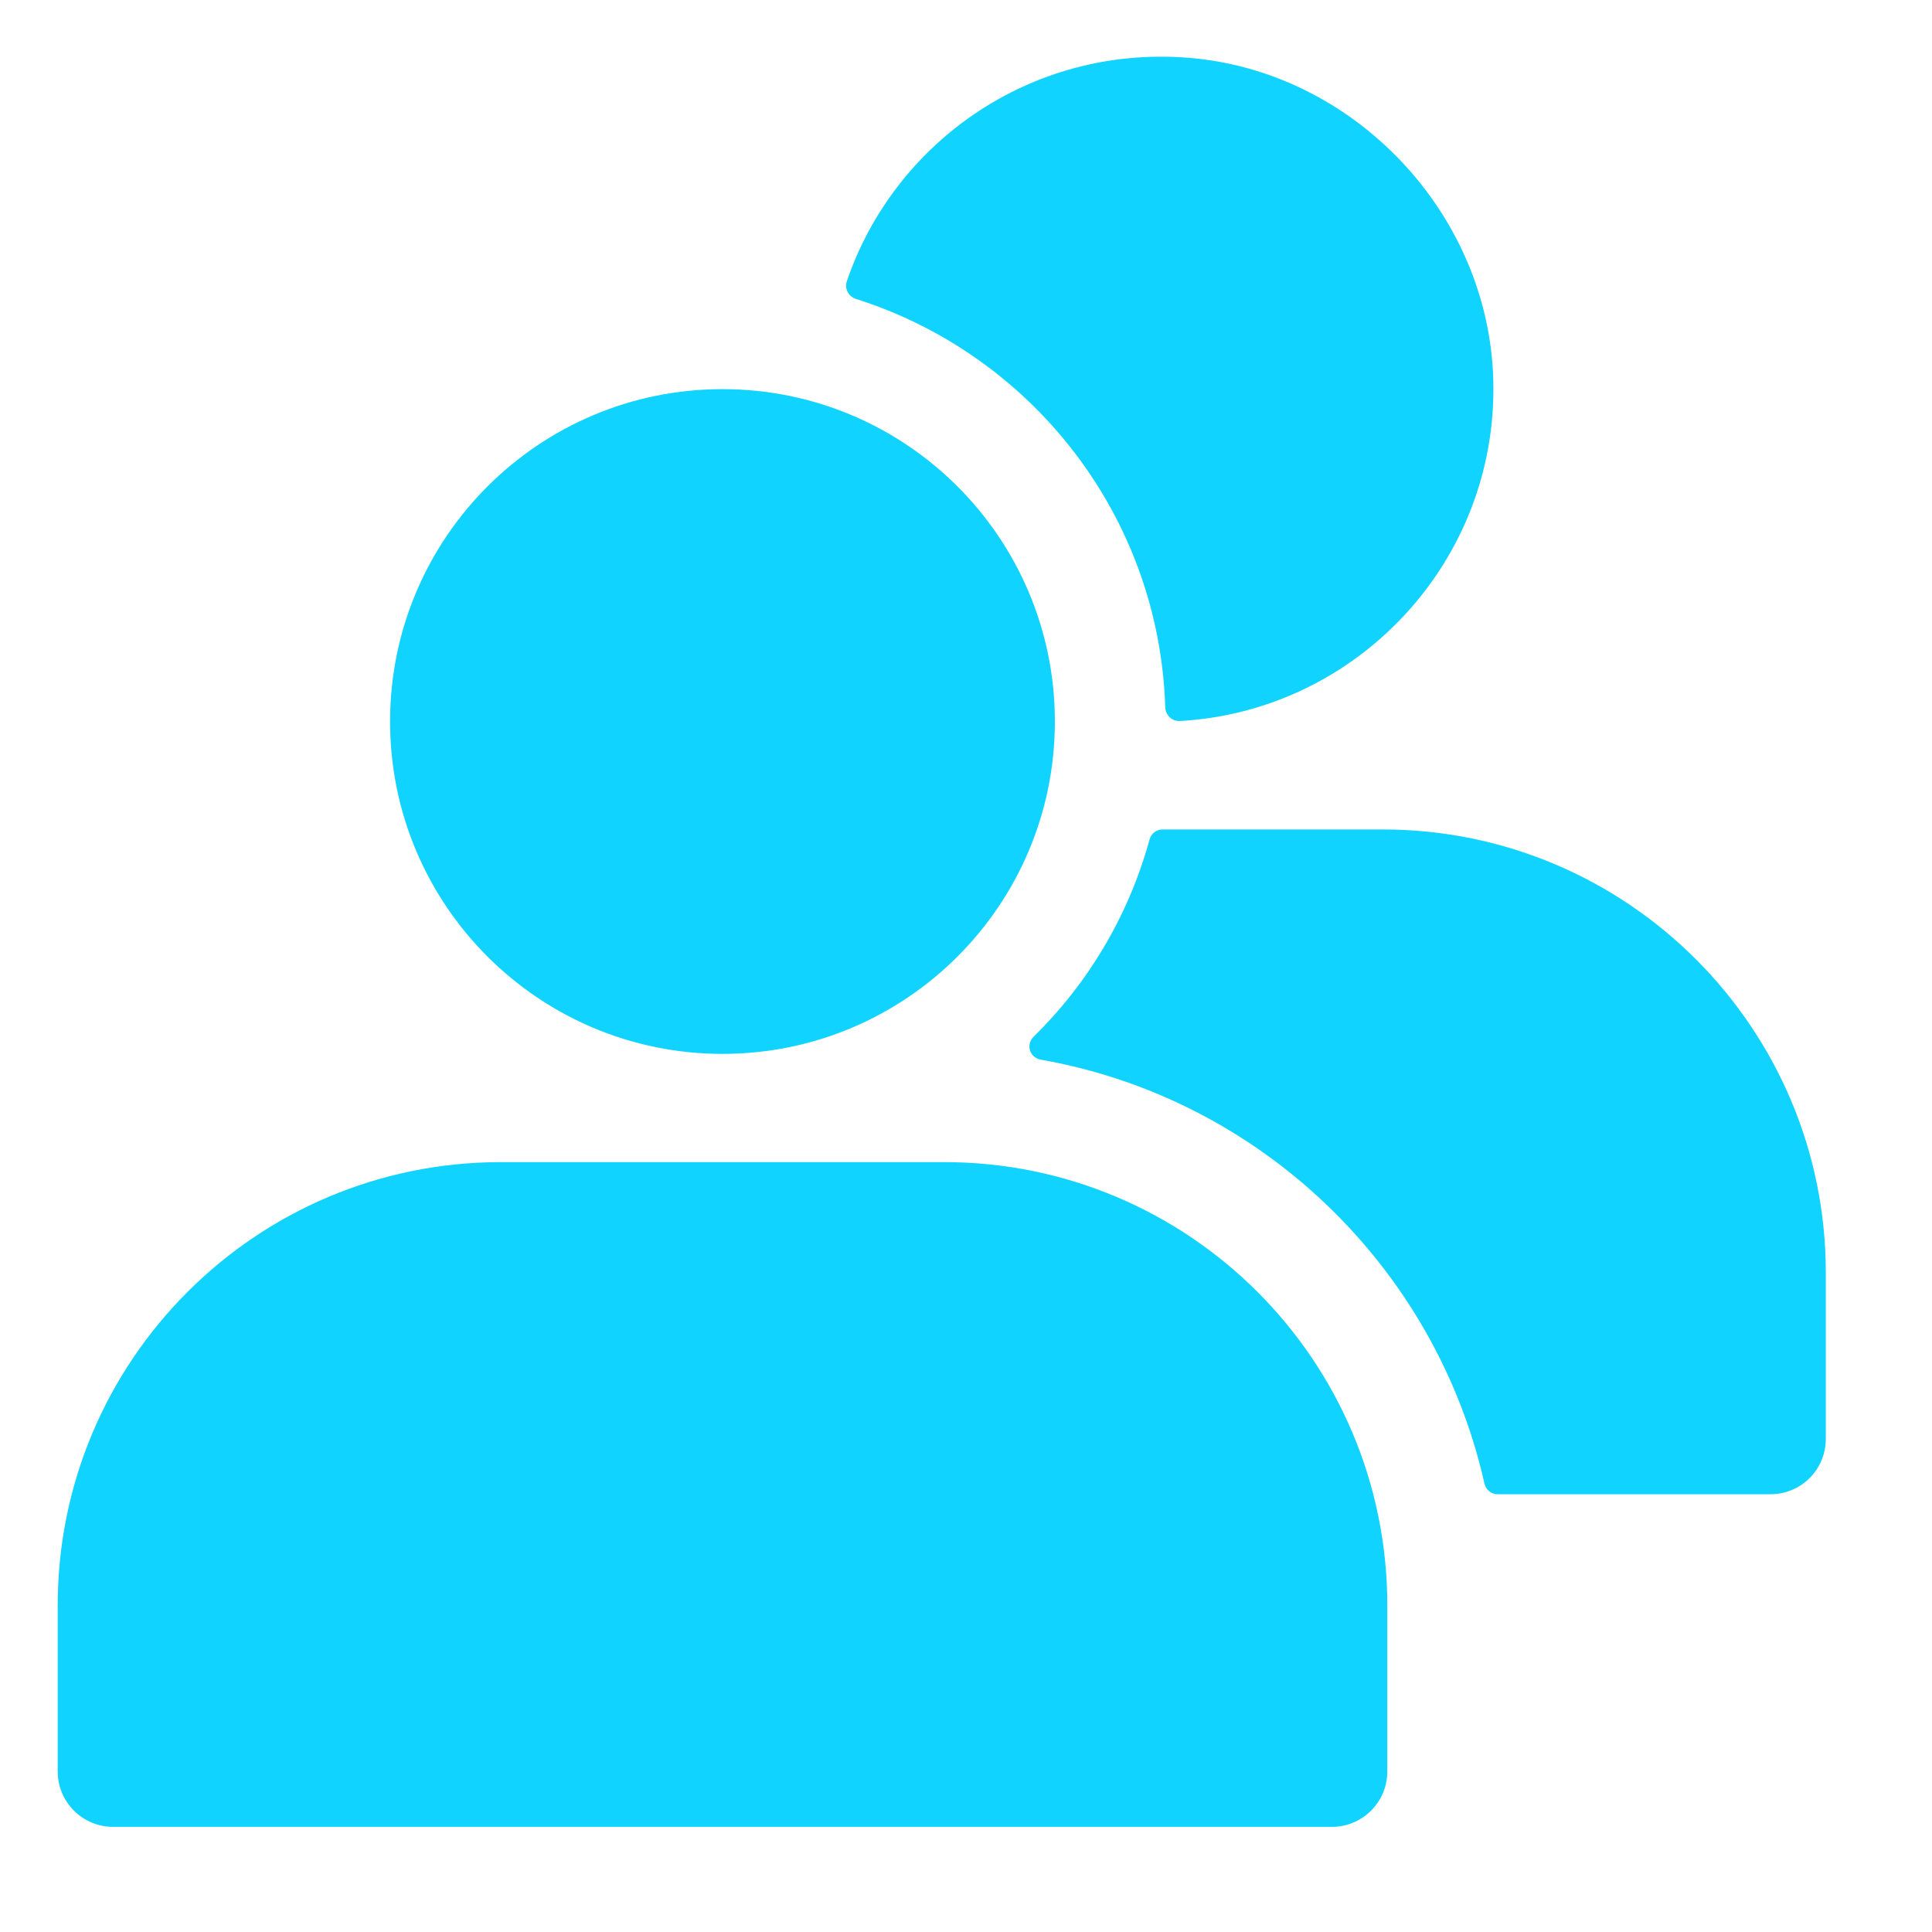 <svg width="31" height="31" viewBox="0 0 31 31" fill="none" xmlns="http://www.w3.org/2000/svg">
<path d="M11.593 16.91C14.538 16.91 16.926 14.523 16.926 11.577C16.926 8.631 14.538 6.244 11.593 6.244C8.647 6.244 6.259 8.631 6.259 11.577C6.259 14.523 8.647 16.91 11.593 16.91Z" fill="#10D4FF"/>
<path d="M15.149 18.647H8.037C4.11 18.647 0.926 21.83 0.926 25.758V28.424C0.926 28.915 1.324 29.313 1.815 29.313H21.371C21.862 29.313 22.26 28.915 22.26 28.424V25.758C22.26 21.83 19.076 18.647 15.149 18.647ZM13.736 4.797C16.55 5.689 18.6 8.274 18.697 11.349C18.701 11.473 18.804 11.575 18.928 11.569C21.772 11.413 24.032 9.009 23.961 6.111C23.896 3.429 21.727 1.132 19.052 0.926C16.533 0.732 14.345 2.289 13.587 4.515C13.547 4.633 13.617 4.76 13.736 4.797Z" fill="#10D4FF"/>
<path d="M22.185 13.309H18.653C18.555 13.309 18.471 13.375 18.445 13.47C18.112 14.686 17.463 15.774 16.587 16.632C16.456 16.76 16.52 16.971 16.701 17.003C20.231 17.625 23.038 20.335 23.819 23.805C23.842 23.904 23.928 23.976 24.03 23.976H28.407C28.896 23.976 29.296 23.585 29.296 23.087V20.42C29.296 16.5 26.114 13.309 22.185 13.309Z" fill="#10D4FF"/>
</svg>

